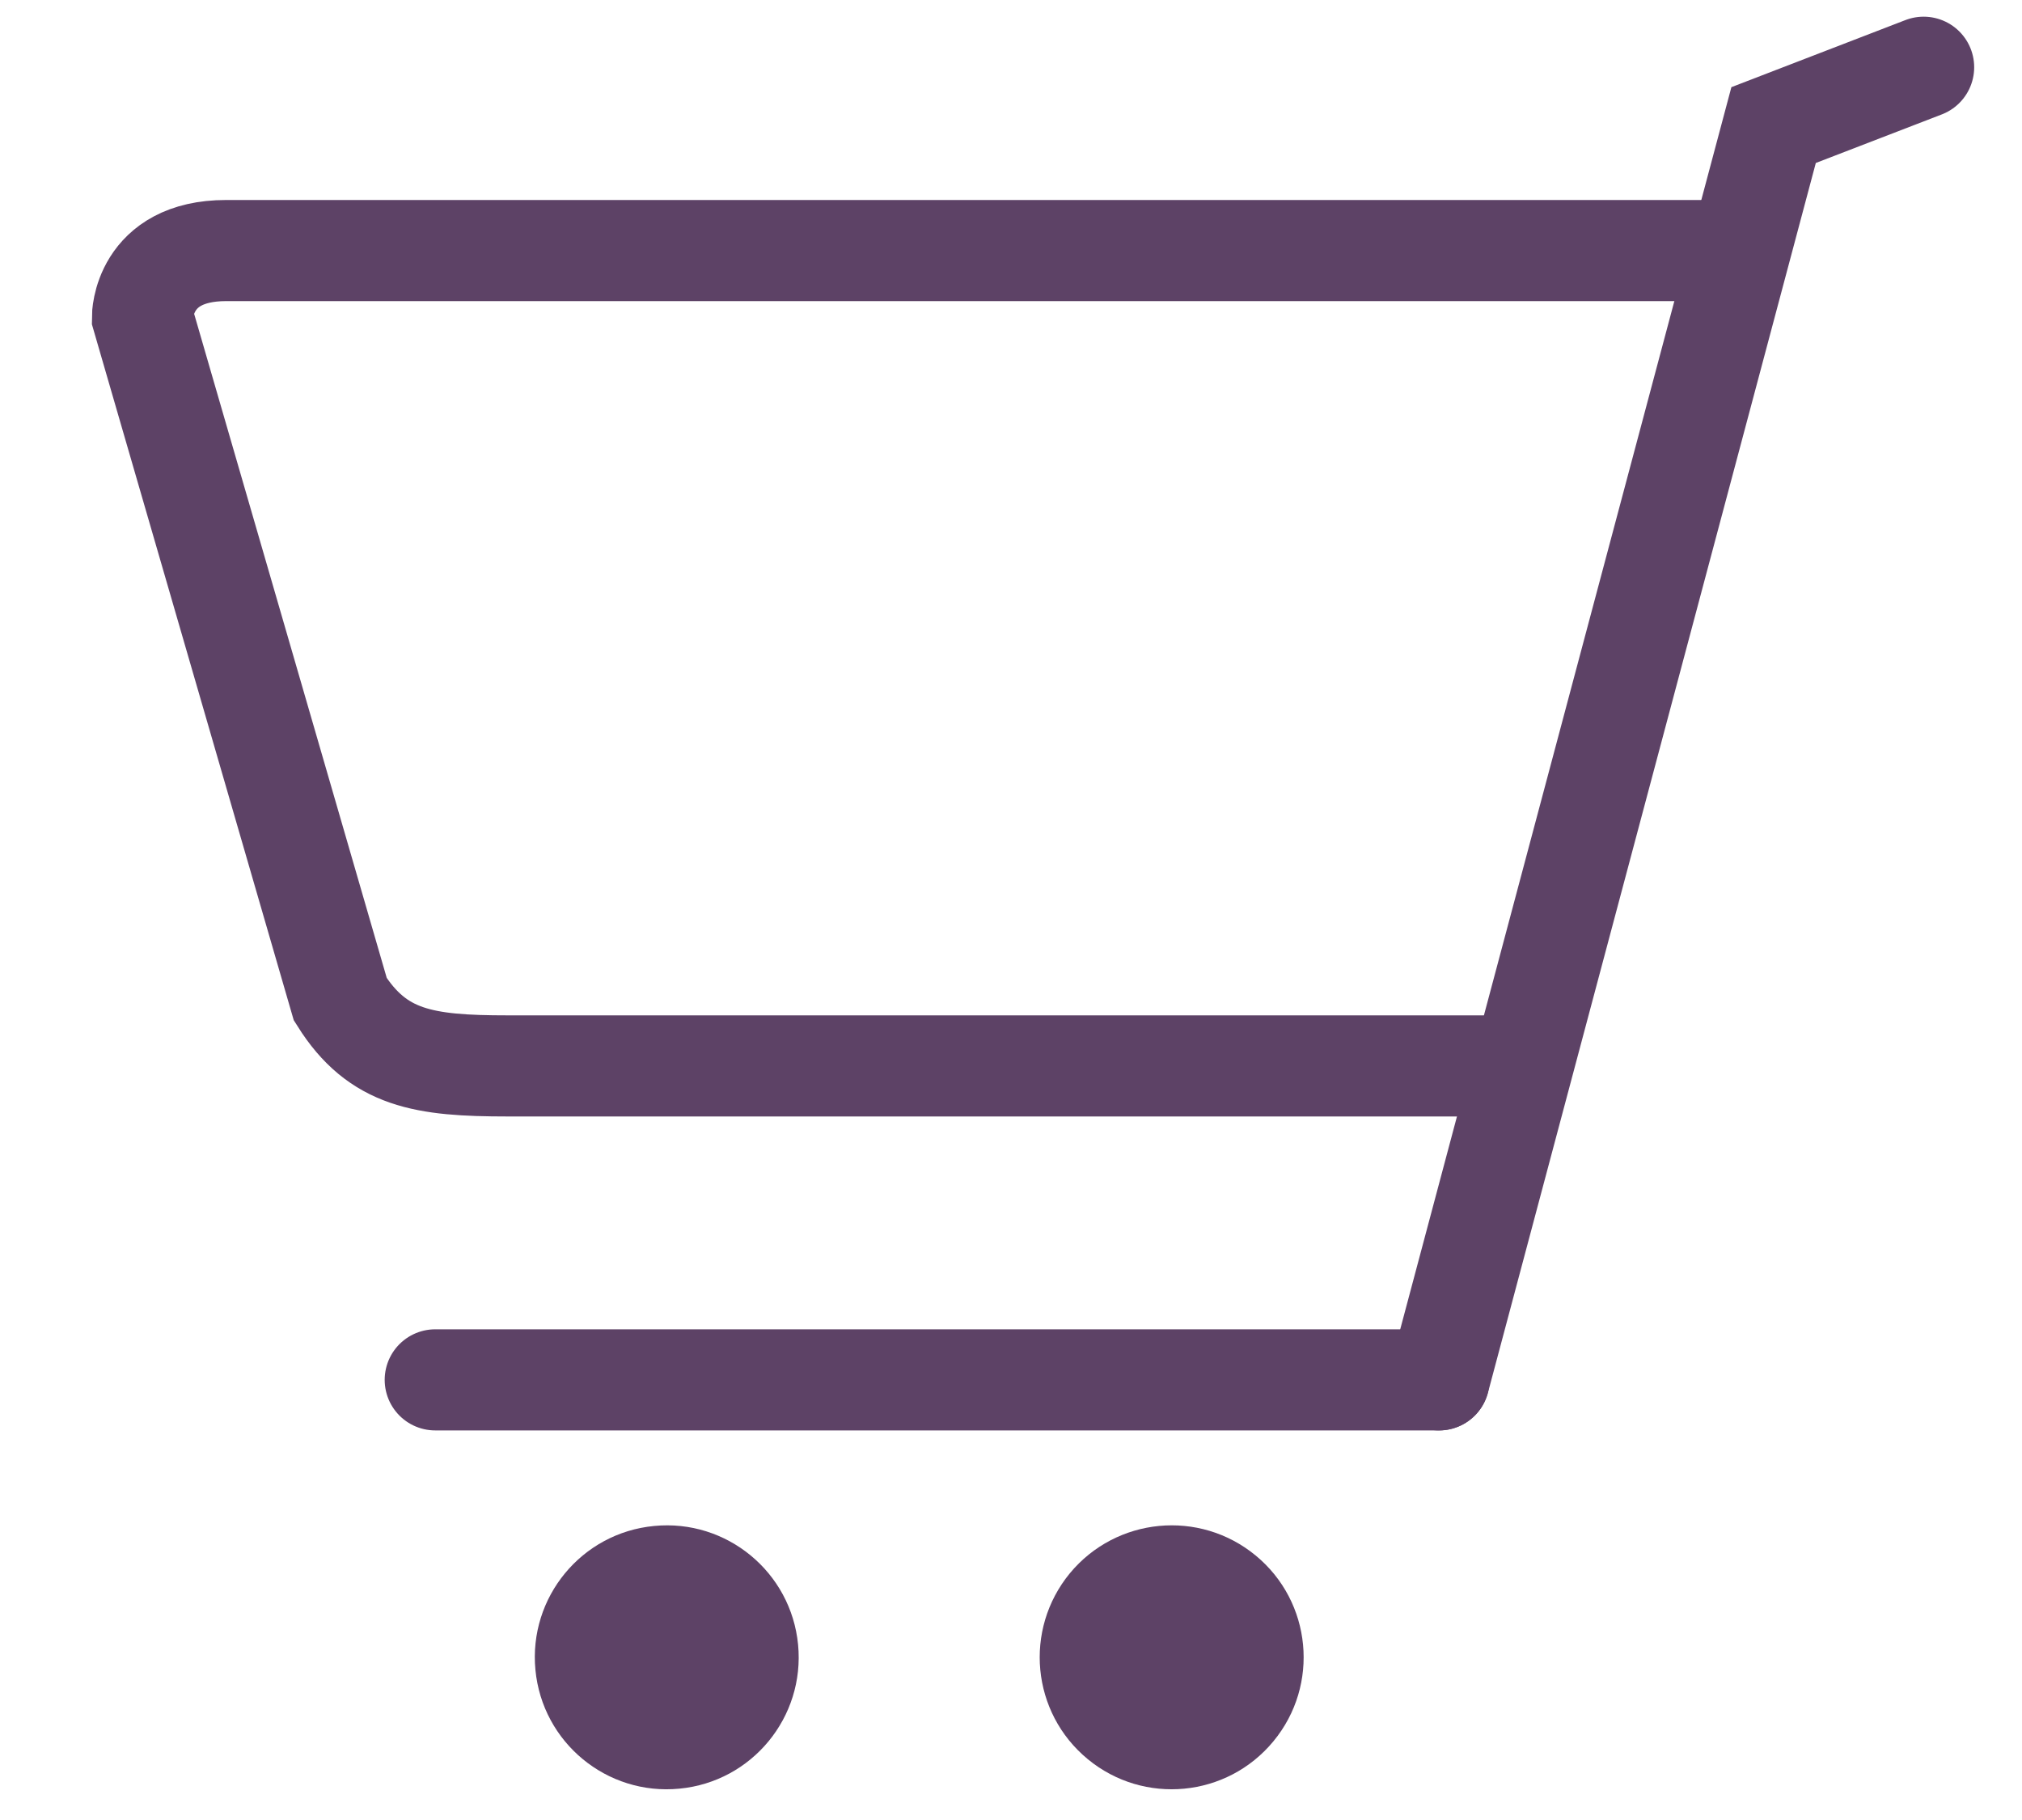 <?xml version="1.0" encoding="UTF-8"?>
<svg width="20px" height="18px" viewBox="0 0 20 18" version="1.1" xmlns="http://www.w3.org/2000/svg" xmlns:xlink="http://www.w3.org/1999/xlink">
    <!-- Generator: Sketch 51.1 (57501) - http://www.bohemiancoding.com/sketch -->
    <title>Orders</title>
    <desc>Created with Sketch.</desc>
    <defs></defs>
    <g id="Symbols" stroke="none" stroke-width="1" fill="none" fill-rule="evenodd">
        <g id="Order_Menu" transform="translate(0, -1)">
            <g id="Orders" transform="translate(1, 1)">
                <polyline id="Stroke-1" stroke="#5D4266" stroke-linecap="round" points="18.027 0.665 16.543 1.237 13.234 13.647"></polyline>
                <path d="M16.13,2.478 L1.236,2.478 C0.409,2.478 0.409,3.136 0.409,3.136 L2.366,9.883 C2.736,10.472 3.193,10.542 4.02,10.542 L13.949,10.542" id="Stroke-3" stroke="#5D4266" stroke-linecap="round"></path>
                <path d="M3.305,13.647 L13.233,13.647" id="Stroke-5" stroke="#5D4266" stroke-linecap="round"></path>
                <path d="M5.47,15.092 C4.753,15.16 4.227,15.798 4.296,16.515 C4.364,17.233 5.002,17.76 5.72,17.69 C6.437,17.622 6.963,16.984 6.894,16.266 C6.825,15.548 6.187,15.022 5.47,15.092" id="Fill-9" fill="#5D4266"></path>
                <path d="M11.596,17.221 C12.055,16.665 11.976,15.842 11.42,15.384 C10.863,14.925 10.041,15.005 9.582,15.56 C9.124,16.117 9.202,16.939 9.759,17.398 C10.314,17.856 11.137,17.778 11.596,17.221" id="Fill-7" fill="#5D4266"></path>
            </g>
        </g>
    </g>
</svg>